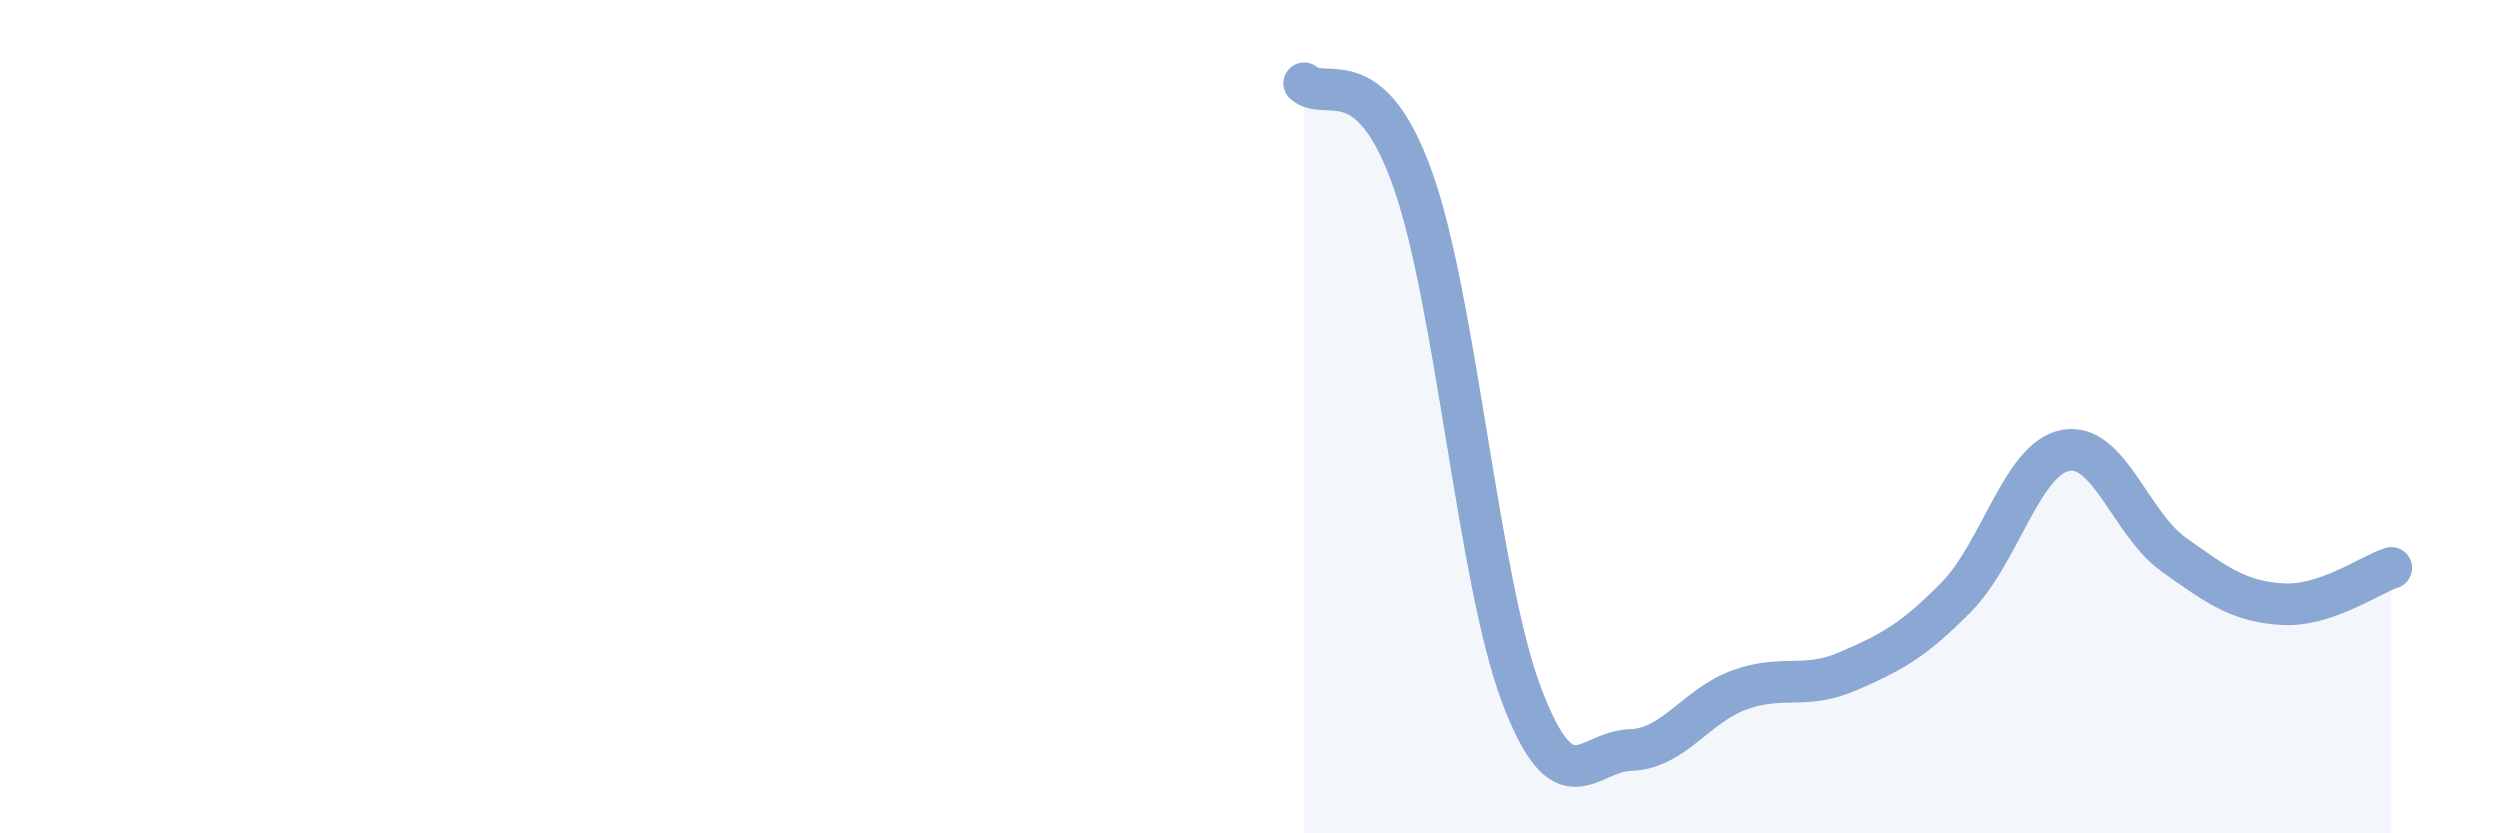 
    <svg width="60" height="20" viewBox="0 0 60 20" xmlns="http://www.w3.org/2000/svg">
      <path
        d="M 31.3,2 C 31.82,2.46 32.87,1.38 33.91,4.32 C 34.95,7.26 35.48,13.95 36.52,16.69 C 37.56,19.43 38.09,18.03 39.13,18 C 40.17,17.97 40.7,16.94 41.74,16.56 C 42.78,16.18 43.31,16.56 44.35,16.11 C 45.39,15.66 45.92,15.38 46.96,14.32 C 48,13.26 48.53,11.01 49.57,10.81 C 50.61,10.61 51.13,12.57 52.17,13.31 C 53.21,14.05 53.74,14.44 54.78,14.5 C 55.82,14.56 56.87,13.8 57.39,13.63L57.39 20L31.3 20Z"
        fill="#8ba7d3"
        opacity="0.1"
        stroke-linecap="round"
        stroke-linejoin="round"
      />
      <path
        d="M 31.3,2 C 31.82,2.46 32.87,1.38 33.91,4.32 C 34.95,7.26 35.48,13.95 36.52,16.69 C 37.56,19.43 38.09,18.03 39.13,18 C 40.17,17.97 40.7,16.94 41.74,16.56 C 42.78,16.18 43.31,16.56 44.35,16.11 C 45.39,15.66 45.92,15.38 46.96,14.32 C 48,13.26 48.53,11.01 49.57,10.81 C 50.61,10.61 51.13,12.57 52.17,13.31 C 53.21,14.05 53.74,14.44 54.78,14.5 C 55.82,14.56 56.87,13.8 57.39,13.63"
        stroke="#8ba7d3"
        stroke-width="1"
        fill="none"
        stroke-linecap="round"
        stroke-linejoin="round"
      />
    </svg>
  